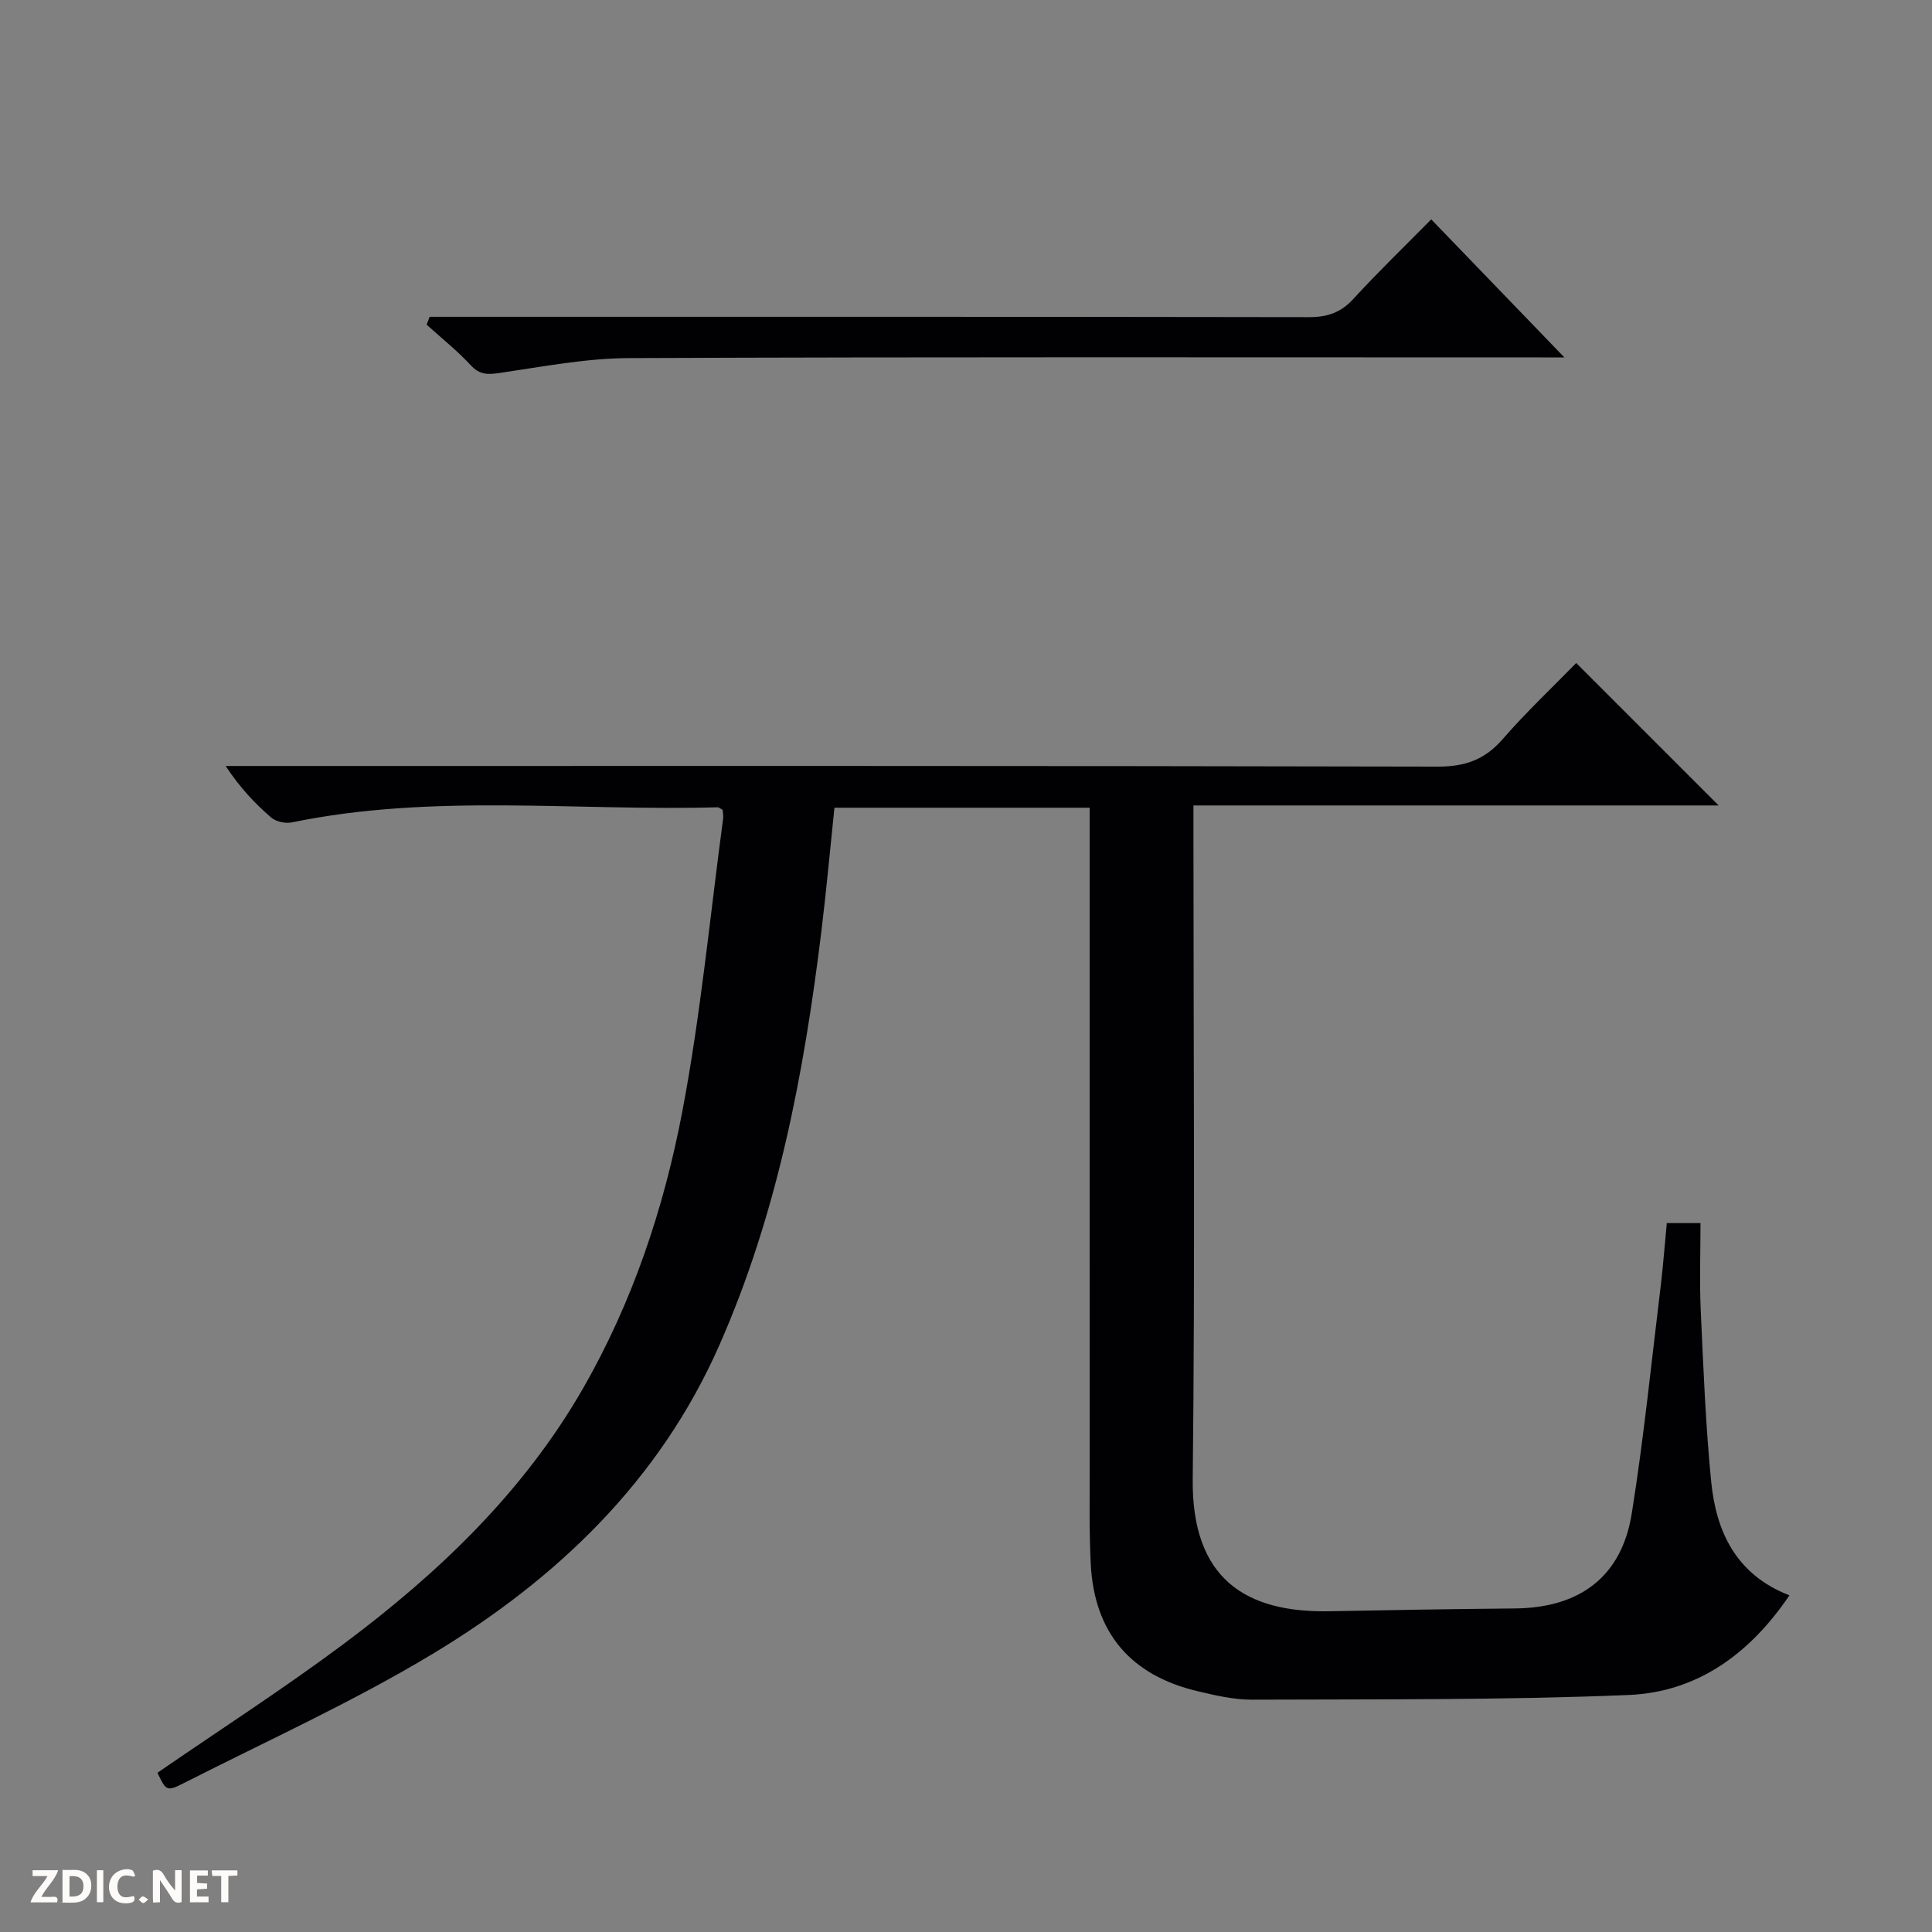 <svg enable-background="new 0 0 400 400" viewBox="0 0 400 400" xmlns="http://www.w3.org/2000/svg"><rect x="0" y="0" width="400" height="400" fill="#808080" stroke="none"/><g fill="#fcfbfa"><path d="m37.59 393.81c-.92.31-1.52.05-2-.78-.7-1.2-1.52-2.34-2.47-3.78v4.59c-.55.03-.95.05-1.41.07-.03-.37-.06-.64-.06-.91 0-1.91 0-3.81 0-5.7 1.13-.41 1.77-.03 2.29.91.62 1.11 1.38 2.14 2.31 3.19v-4.2h1.35v6.61z"/><path d="m12.94 393.88v-6.75c1.9.19 3.93-.54 5.37 1.29.8 1.01.78 2.88.03 3.97-1.37 1.97-3.4 1.51-6.4 1.49m2.45-1.22c2.04.12 2.92-.58 2.89-2.21-.03-1.51-.98-2.19-2.89-2z"/><path d="m11.81 393.87h-5.49c.68-2.18 2.47-3.48 3.51-5.45h-3.08v-1.21h5.29c-.71 2.13-2.44 3.48-3.47 5.51.86 0 1.63.04 2.39-.01.79-.05 1.14.21.85 1.16"/><path d="m39.33 393.86v-6.61h3.7v1.07h-2.22v1.52c.68.04 1.34.09 2.07.13v1.07c-.72.05-1.38.09-2.1.14v1.48h2.4v1.19h-3.85z"/><path d="m27.71 388.56c-1.15-.3-2.46-.61-3.1.64-.37.73-.41 1.93-.06 2.67.63 1.35 1.99.93 3.17.68.35.94-.01 1.32-.93 1.46-1.62.25-3.05-.27-3.76-1.48-.73-1.24-.6-3.03.31-4.17.88-1.11 2.71-1.7 4-1.16.32.13.44.74.65 1.12-.1.08-.19.16-.28.24"/><path d="m49.15 387.24v1.07c-.59.02-1.17.05-1.87.08v5.44h-1.48v-5.44h-1.85c-.05-.4-.08-.73-.13-1.15z"/><path d="m20.06 387.21h1.33v6.62h-1.33z"/><path d="m30.68 393.25c-.39.38-.8.79-1.05.76-.32-.05-.6-.45-.9-.7.26-.24.51-.64.8-.67.29-.04.62.3 1.15.61"/></g><path d="m345.09 253.23h6.98c0 6.17-.22 12.14.05 18.08.54 11.79 1 23.6 2.15 35.34 1.02 10.44 5.12 19.34 16.21 23.65-8.21 12.14-19.11 20.04-33.3 20.63-25.94 1.07-51.94.86-77.91.97-3.77.02-7.59-.87-11.3-1.75-13.93-3.29-21.41-12.13-22.14-26.33-.34-6.65-.22-13.32-.22-19.99-.02-43.49-.01-86.99-.01-130.48 0-1.96 0-3.92 0-6.12-17.84 0-35.12 0-52.84 0-.89 8.51-1.66 17.06-2.7 25.58-3.6 29.42-9.08 58.4-21.14 85.73-12.38 28.05-33.55 48.3-59.2 63.79-16.59 10.01-34.37 18.05-51.68 26.85-3.54 1.8-3.67 1.56-5.44-2.15 12.91-8.89 26.05-17.35 38.55-26.67 19.6-14.63 37.18-31.38 49.52-52.84 10.29-17.89 16.79-37.38 20.61-57.47 3.8-20.01 5.72-40.37 8.44-60.59.08-.62-.08-1.26-.11-1.79-.48-.25-.77-.54-1.05-.53-29.38.82-58.93-2.91-88.14 3.13-1.33.27-3.28-.15-4.28-1.01-3.38-2.92-6.47-6.19-9.42-10.67h6.02c81.65 0 163.31-.06 244.96.13 5.67.01 9.72-1.45 13.42-5.7 4.91-5.64 10.38-10.79 15.22-15.75 10.08 10.08 19.79 19.8 29.49 29.49-35.57 0-71.85 0-108.74 0v6.47c0 44.33.35 88.66-.15 132.98-.23 20.8 11.12 27.72 28.33 27.38 12.81-.25 25.63-.46 38.44-.58 13.41-.13 22.06-6.61 24.14-19.71 2.53-15.91 4.13-31.96 6.09-47.96.45-3.93.74-7.89 1.15-12.11z" fill="#010104"/><path d="m296.32 45.42c9.42 9.76 18.48 19.16 27.57 28.58-1.22 0-2.97 0-4.72 0-62.99 0-125.97-.12-188.96.14-8.89.04-17.79 1.76-26.64 3.06-2.5.37-4.21.47-6.11-1.58-2.8-3.03-6.06-5.62-9.13-8.4.21-.54.41-1.08.62-1.63h5.57c58.82 0 117.64-.03 176.46.07 3.77.01 6.58-.9 9.19-3.74 5.17-5.64 10.68-10.95 16.15-16.5z" fill="#010104"/></svg>